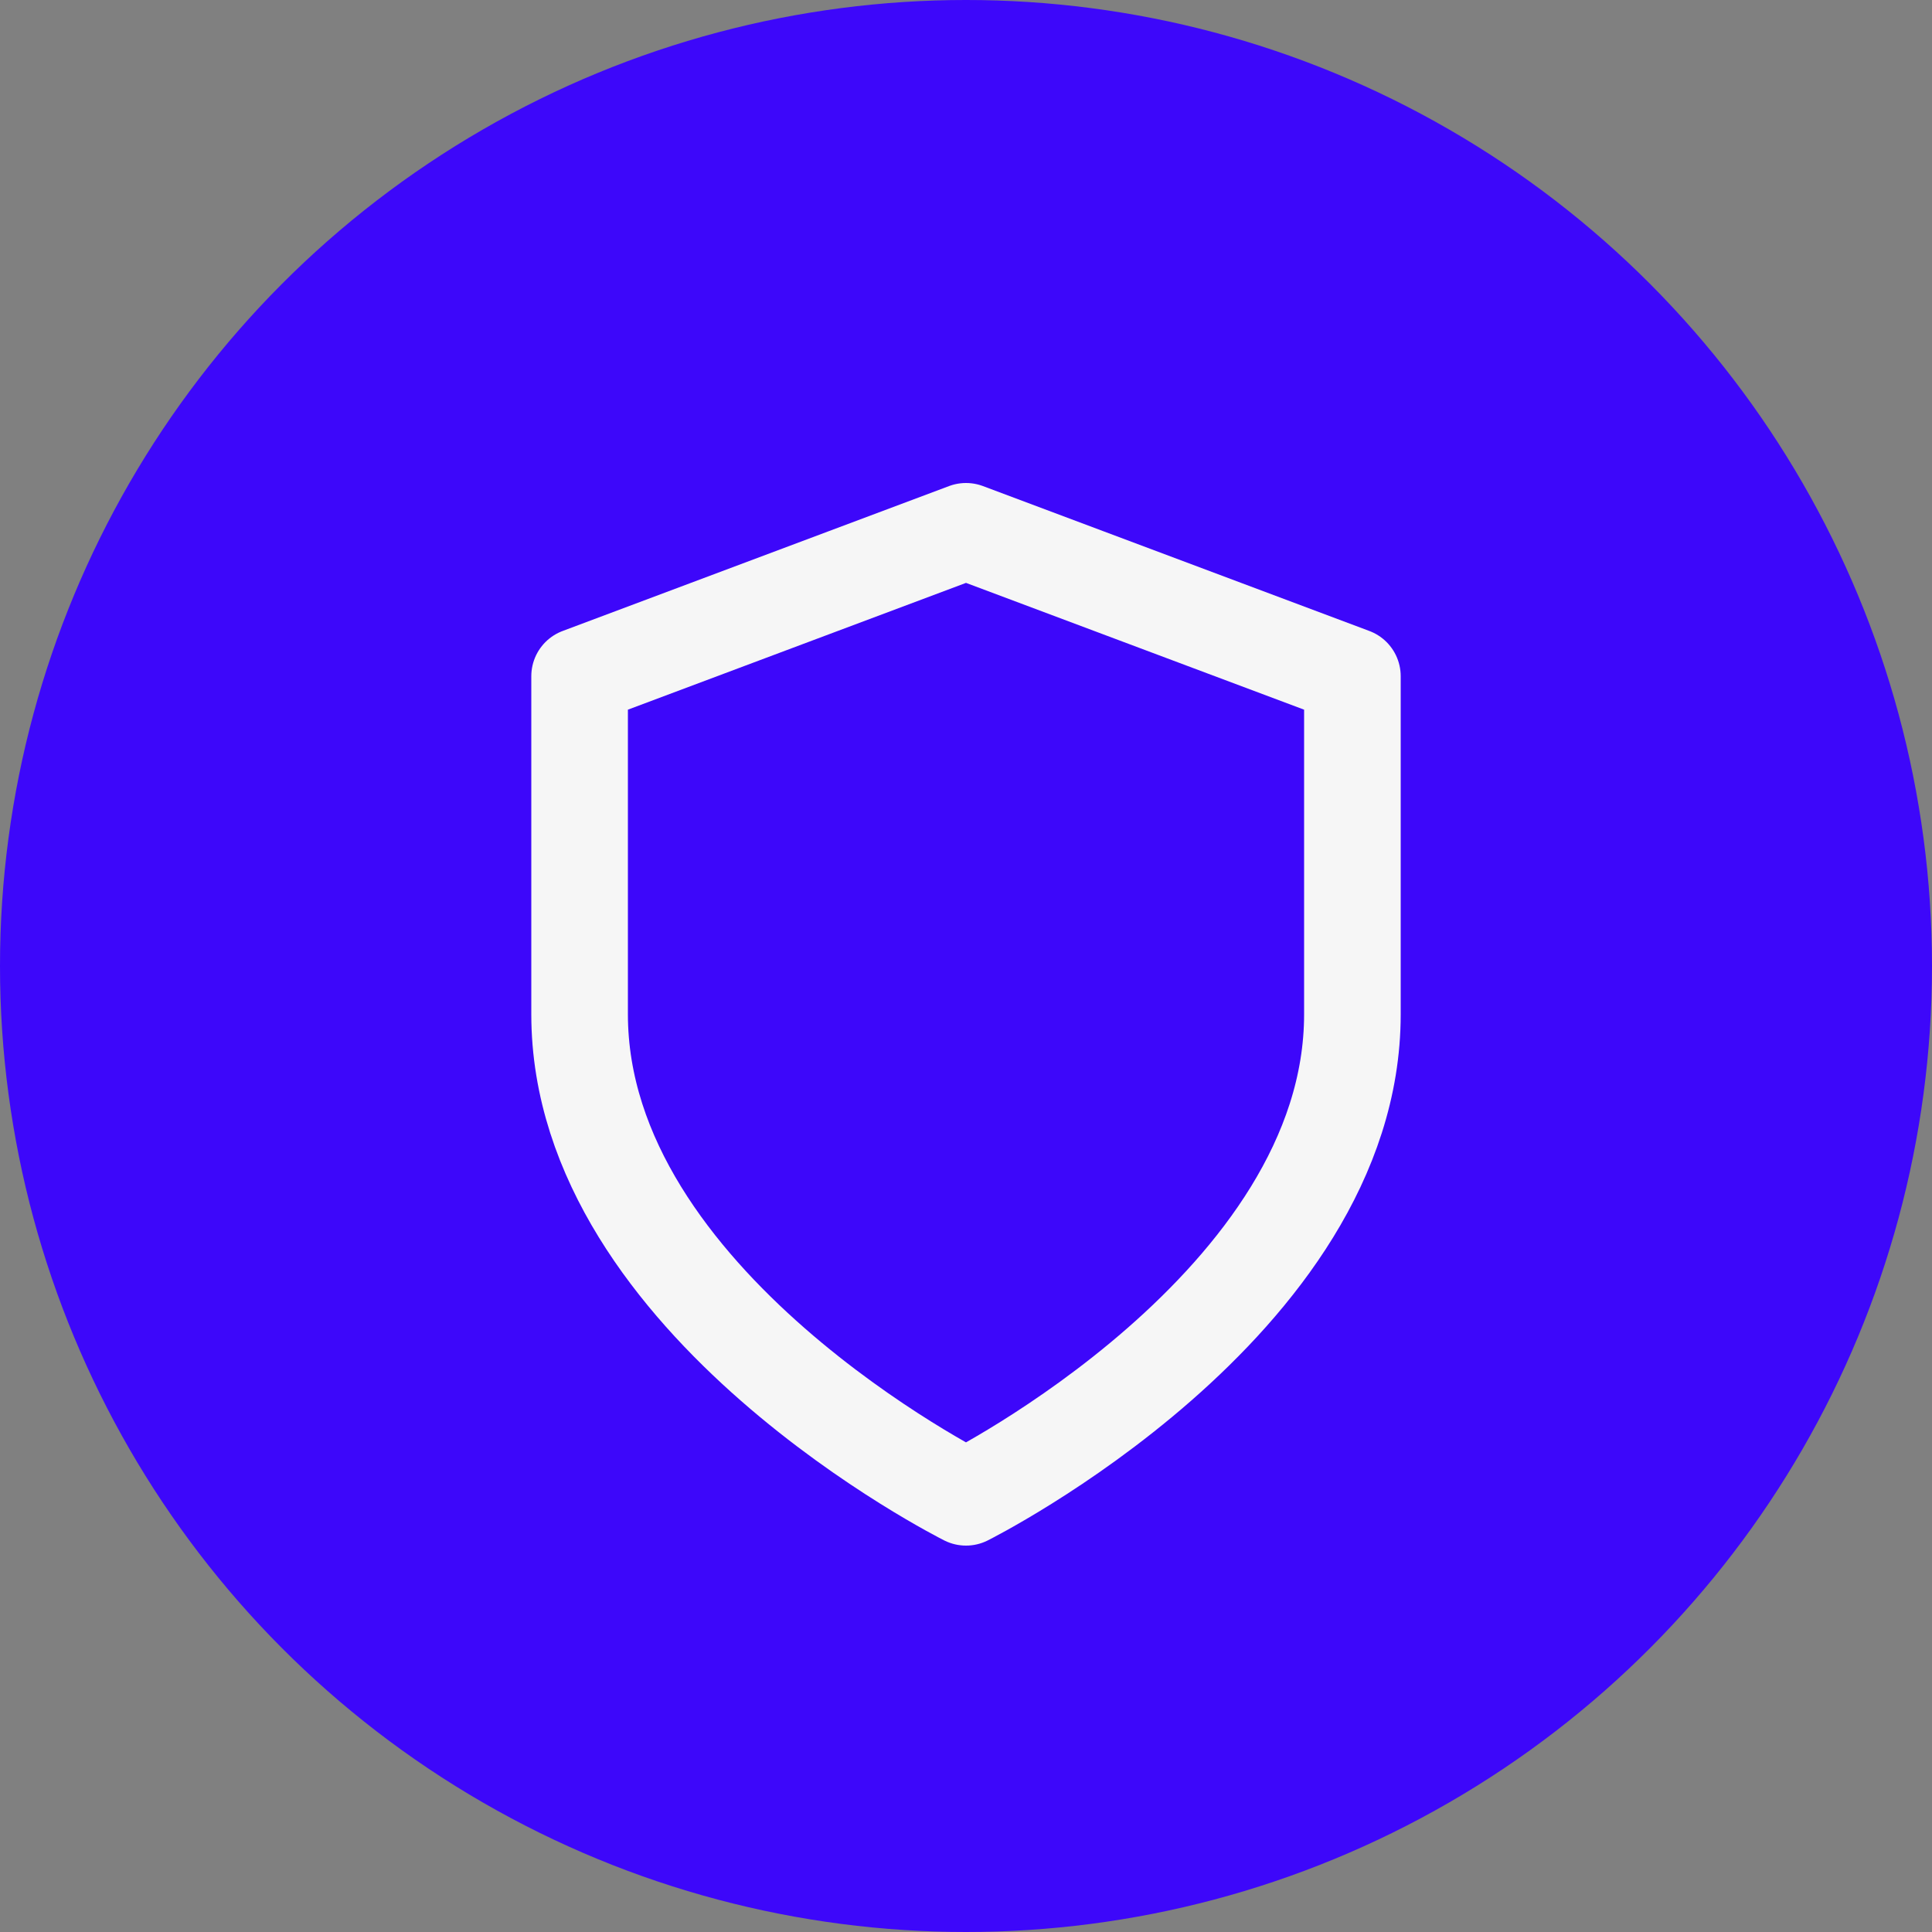 <?xml version="1.0" encoding="UTF-8"?> <svg xmlns="http://www.w3.org/2000/svg" width="40" height="40" viewBox="0 0 40 40" fill="none"><rect x="0" y="0" width="40" height="40" fill="#808080" stroke="none"/> <circle cx="20" cy="20" r="20" fill="#3D07FA"></circle> <path d="M20 31C20 31 28 27 28 21V14L20 11L12 14V21C12 27 20 31 20 31Z" stroke="#F6F6F6" stroke-width="2" stroke-linecap="round" stroke-linejoin="round"></path> </svg> 